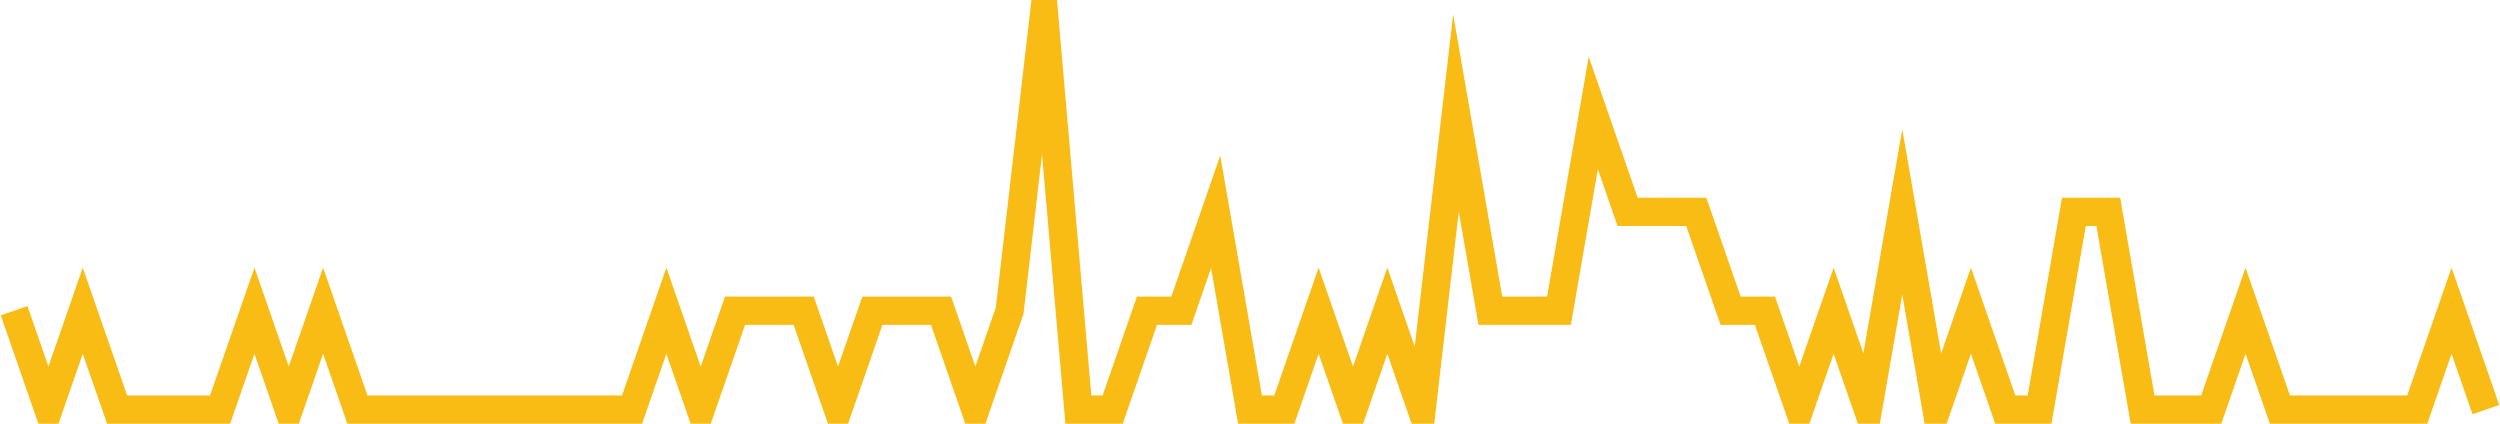 <?xml version="1.0" encoding="UTF-8"?>
<svg xmlns="http://www.w3.org/2000/svg" xmlns:xlink="http://www.w3.org/1999/xlink" width="177pt" height="30pt" viewBox="0 0 177 30" version="1.1">
<g id="surface12927721">
<path style="fill:none;stroke-width:2;stroke-linecap:butt;stroke-linejoin:miter;stroke:rgb(97.647%,73.725%,8.235%);stroke-opacity:1;stroke-miterlimit:10;" d="M 1 22 L 3.43 29 L 5.859 22 L 8.293 29 L 15.582 29 L 18.016 22 L 20.445 29 L 22.875 22 L 25.305 29 L 44.75 29 L 47.18 22 L 49.609 29 L 52.043 22 L 56.902 22 L 59.332 29 L 61.766 22 L 66.625 22 L 69.055 29 L 71.484 22 L 73.918 1 L 76.348 29 L 78.777 29 L 81.207 22 L 83.641 22 L 86.07 15 L 88.5 29 L 90.93 29 L 93.359 22 L 95.793 29 L 98.223 22 L 100.652 29 L 103.082 8 L 105.516 22 L 110.375 22 L 112.805 8 L 115.234 15 L 120.098 15 L 122.527 22 L 124.957 22 L 127.391 29 L 129.82 22 L 132.25 29 L 134.68 15 L 137.109 29 L 139.543 22 L 141.973 29 L 144.402 29 L 146.832 15 L 149.266 15 L 151.695 29 L 156.555 29 L 158.984 22 L 161.418 29 L 171.141 29 L 173.57 22 L 176 29 "/>
</g>
</svg>
